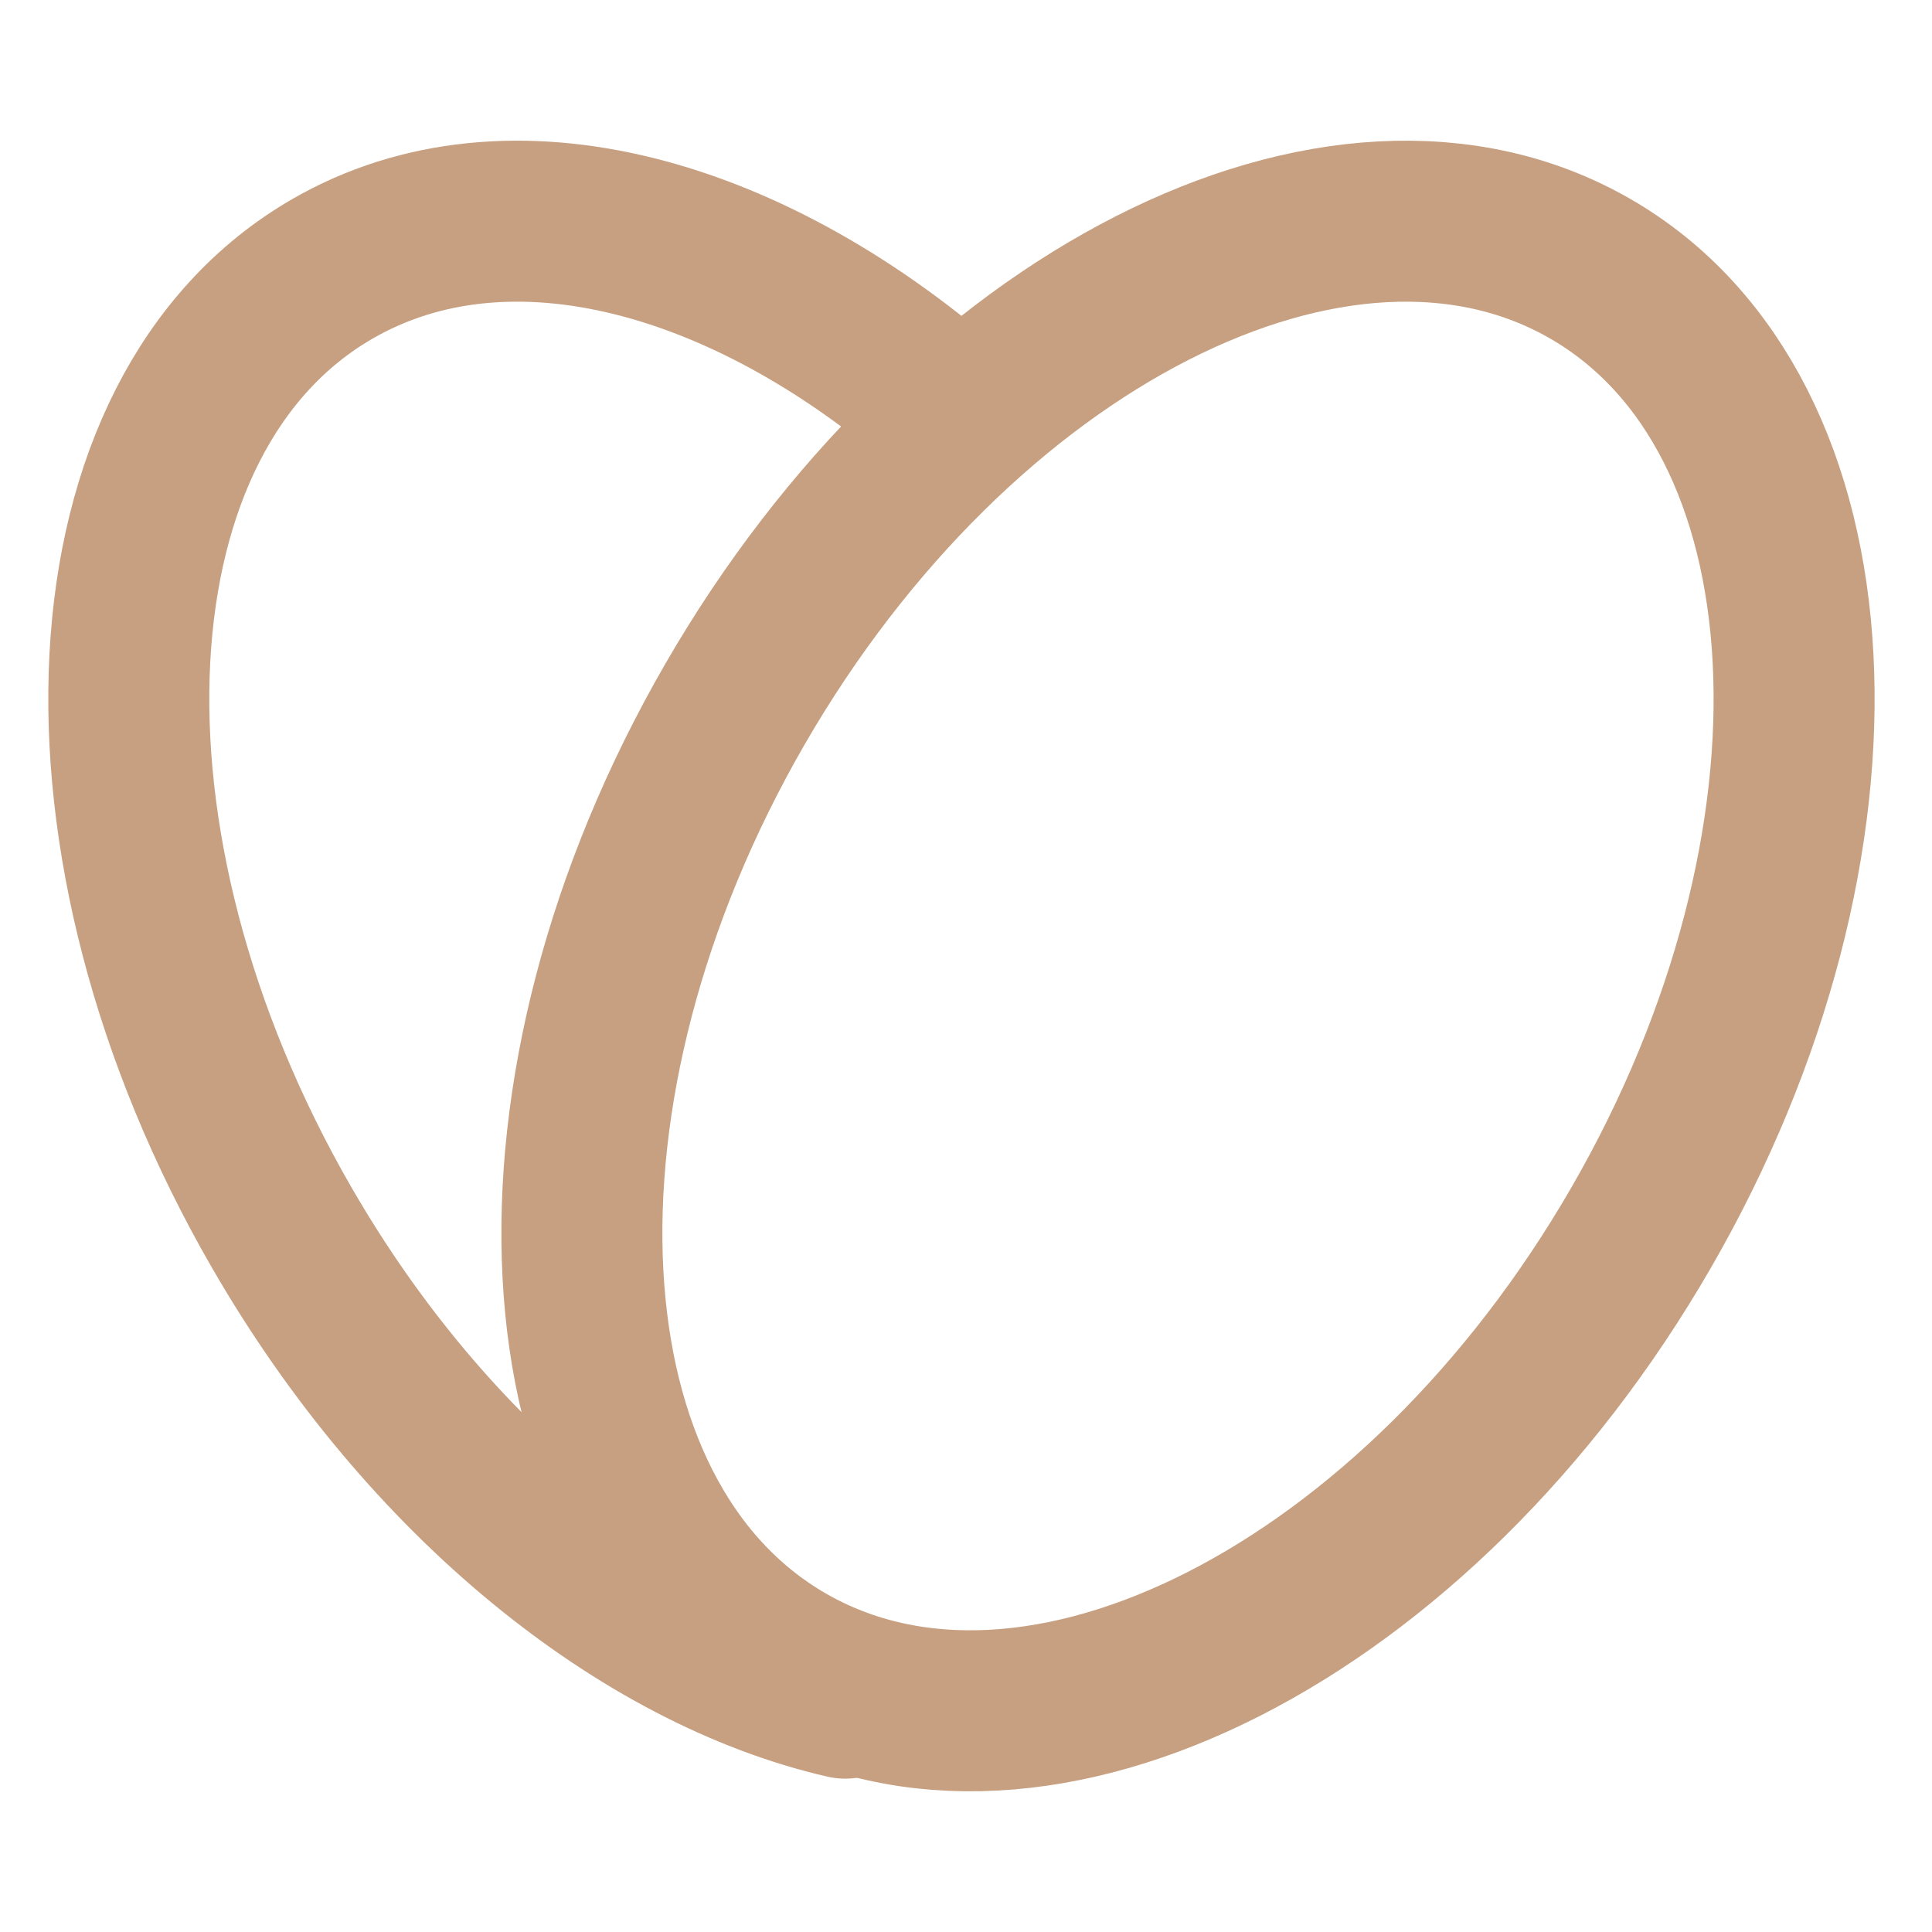 <?xml version="1.0" encoding="UTF-8"?> <svg xmlns="http://www.w3.org/2000/svg" width="48" height="48" viewBox="0 0 48 48" fill="none"> <path d="M23.784 10.372C18.674 5.812 12.643 4.147 8.258 6.68C2.04 10.27 1.477 20.934 7 30.5C10.63 36.79 15.989 41.038 21 42.19" stroke="#C7A081" stroke-width="4" stroke-linecap="round" stroke-linejoin="round"></path> <path d="M18.257 17.5C12.734 27.066 13.297 37.73 19.515 41.32C25.733 44.91 35.251 40.066 40.774 30.5C46.297 20.934 45.734 10.27 39.515 6.68C33.299 3.09 23.78 7.934 18.257 17.5Z" stroke="#C7A081" stroke-width="4" stroke-linecap="round" stroke-linejoin="round"></path> </svg> 